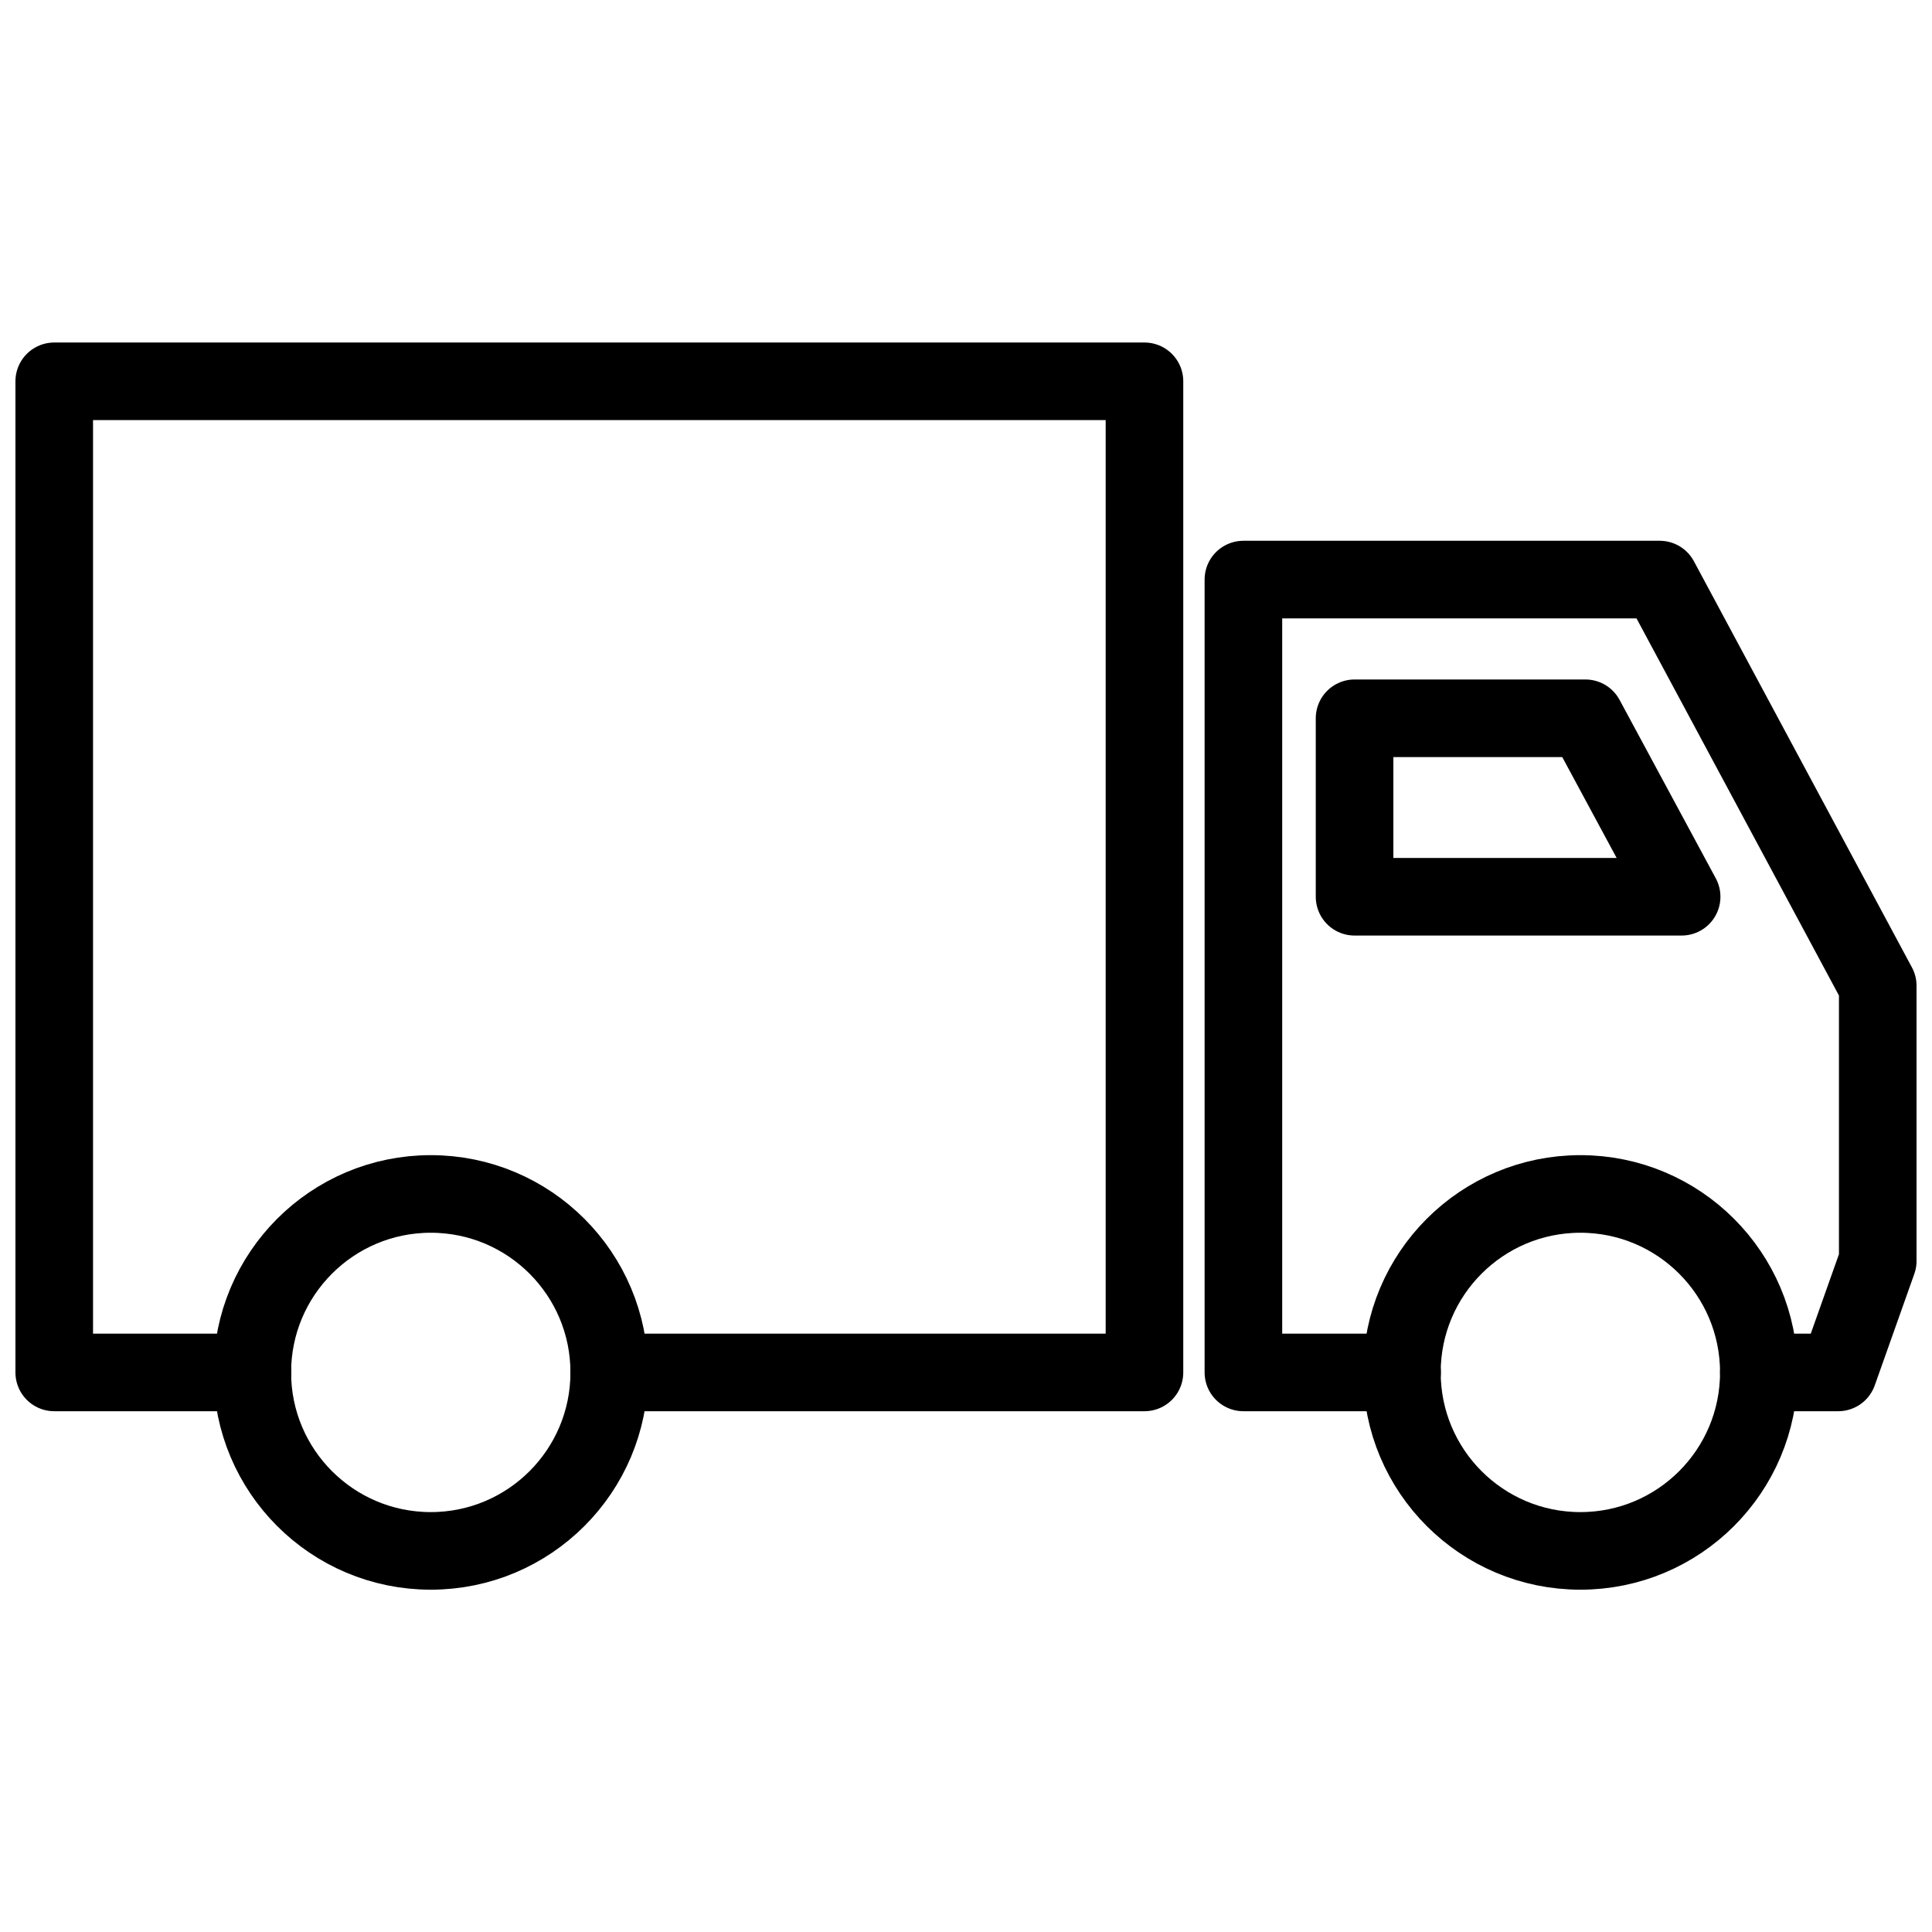 <?xml version="1.0" encoding="UTF-8"?>
<!-- Uploaded to: SVG Repo, www.svgrepo.com, Generator: SVG Repo Mixer Tools -->
<svg width="800px" height="800px" version="1.1" viewBox="144 144 512 512" xmlns="http://www.w3.org/2000/svg">
 <defs>
  <clipPath id="b">
   <path d="m148.09 234h309.91v284h-309.91z"/>
  </clipPath>
  <clipPath id="a">
   <path d="m463 287h188.9v231h-188.9z"/>
  </clipPath>
 </defs>
 <path transform="matrix(5.141 0 0 5.141 148.09 234.77)" d="m30.61 53.09c0 5.081-4.119 9.2-9.2 9.2-5.081 0-9.2-4.119-9.2-9.2 0-5.081 4.119-9.2 9.2-9.2 5.081 0 9.2 4.119 9.2 9.2" fill="none" stroke="#000000" stroke-linecap="round" stroke-linejoin="round" stroke-width="4"/>
 <path transform="matrix(5.141 0 0 5.141 148.09 234.77)" d="m89.87 53.09c0 5.081-4.119 9.2-9.2 9.2-5.081 0-9.2-4.119-9.2-9.2 0-5.081 4.119-9.2 9.2-9.2 5.081 0 9.2 4.119 9.2 9.2" fill="none" stroke="#000000" stroke-linecap="round" stroke-linejoin="round" stroke-width="4"/>
 <g clip-path="url(#b)">
  <path transform="matrix(5.141 0 0 5.141 148.09 234.77)" d="m12.22 53.09h-10.22v-51.09h56.2v51.09h-27.59" fill="none" stroke="#000000" stroke-linecap="round" stroke-linejoin="round" stroke-width="4"/>
 </g>
 <g clip-path="url(#a)">
  <path transform="matrix(5.141 0 0 5.141 148.09 234.77)" d="m71.48 53.09h-8.18v-40.87h21.46l11.24 20.94v14.18l-2.04 5.75h-4.089" fill="none" stroke="#000000" stroke-linecap="round" stroke-linejoin="round" stroke-width="4"/>
 </g>
 <path transform="matrix(5.141 0 0 5.141 148.09 234.77)" d="m85.89 28.57h-16.86v-9.2h11.9zm0 0" fill="none" stroke="#000000" stroke-linecap="round" stroke-linejoin="round" stroke-width="4"/>
</svg>